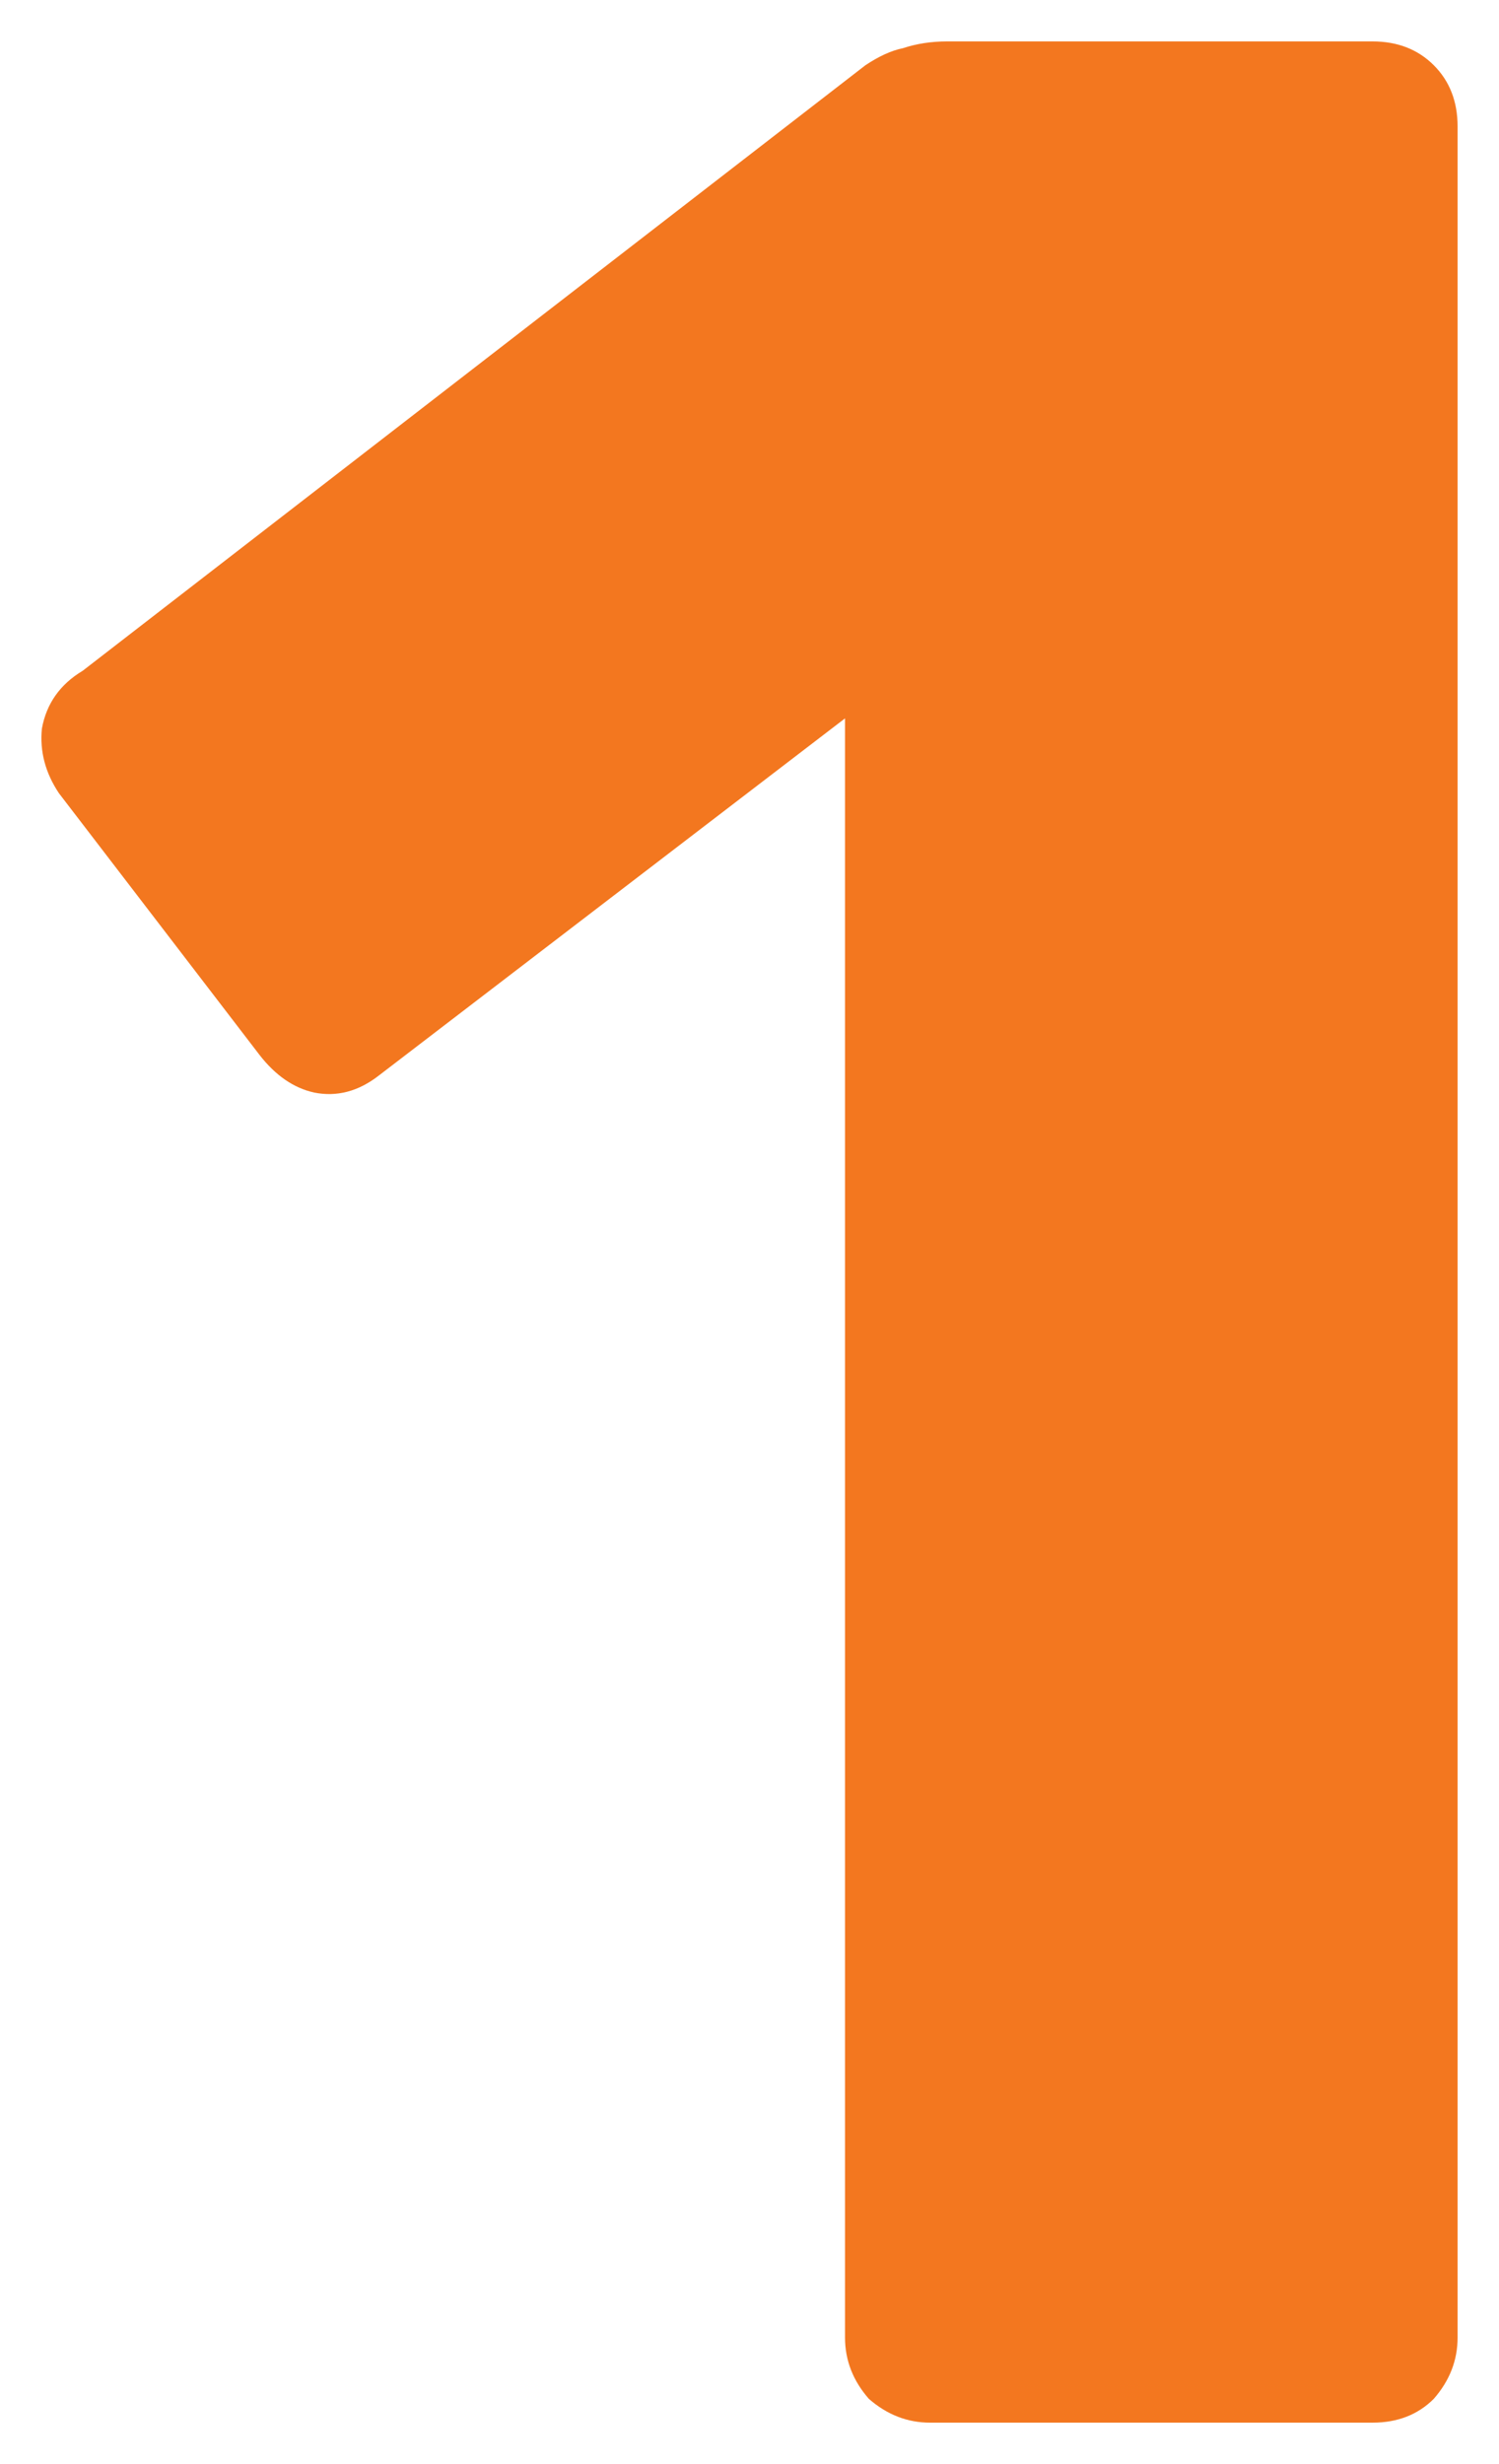 <?xml version="1.0" encoding="UTF-8"?> <svg xmlns="http://www.w3.org/2000/svg" width="362" height="595" viewBox="0 0 362 595" fill="none"> <g filter="url(#filter0_d)"> <path d="M224.616 575C219.137 575 214.206 573.083 209.823 569.25C205.988 564.869 204.07 559.94 204.07 554.464V163.464L91.479 249.714C86.548 253.548 81.343 254.917 75.864 253.821C70.933 252.726 66.55 249.714 62.715 244.786L14.227 181.536C10.939 176.607 9.57 171.405 10.117 165.929C11.213 159.905 14.501 155.25 19.979 151.964L209.001 5.75C212.288 3.56 215.302 2.191 218.041 1.643C221.329 0.548 224.89 0 228.725 0H331.454C337.481 0 342.412 1.917 346.247 5.75C350.082 9.583 352 14.512 352 20.536V554.464C352 559.94 350.082 564.869 346.247 569.25C342.412 573.083 337.481 575 331.454 575H224.616Z" fill="#F3771F"></path> </g> <defs> <filter id="filter0_d" x="0" y="0" width="362" height="595" filterUnits="userSpaceOnUse" color-interpolation-filters="sRGB"> <feFlood flood-opacity="0" result="BackgroundImageFix"></feFlood> <feColorMatrix in="SourceAlpha" type="matrix" values="0 0 0 0 0 0 0 0 0 0 0 0 0 0 0 0 0 0 127 0"></feColorMatrix> <feOffset dy="10"></feOffset> <feGaussianBlur stdDeviation="5"></feGaussianBlur> <feColorMatrix type="matrix" values="0 0 0 0 0 0 0 0 0 0 0 0 0 0 0 0 0 0 0.13 0"></feColorMatrix> <feBlend mode="normal" in2="BackgroundImageFix" result="effect1_dropShadow"></feBlend> <feBlend mode="normal" in="SourceGraphic" in2="effect1_dropShadow" result="shape"></feBlend> </filter> </defs> </svg> 